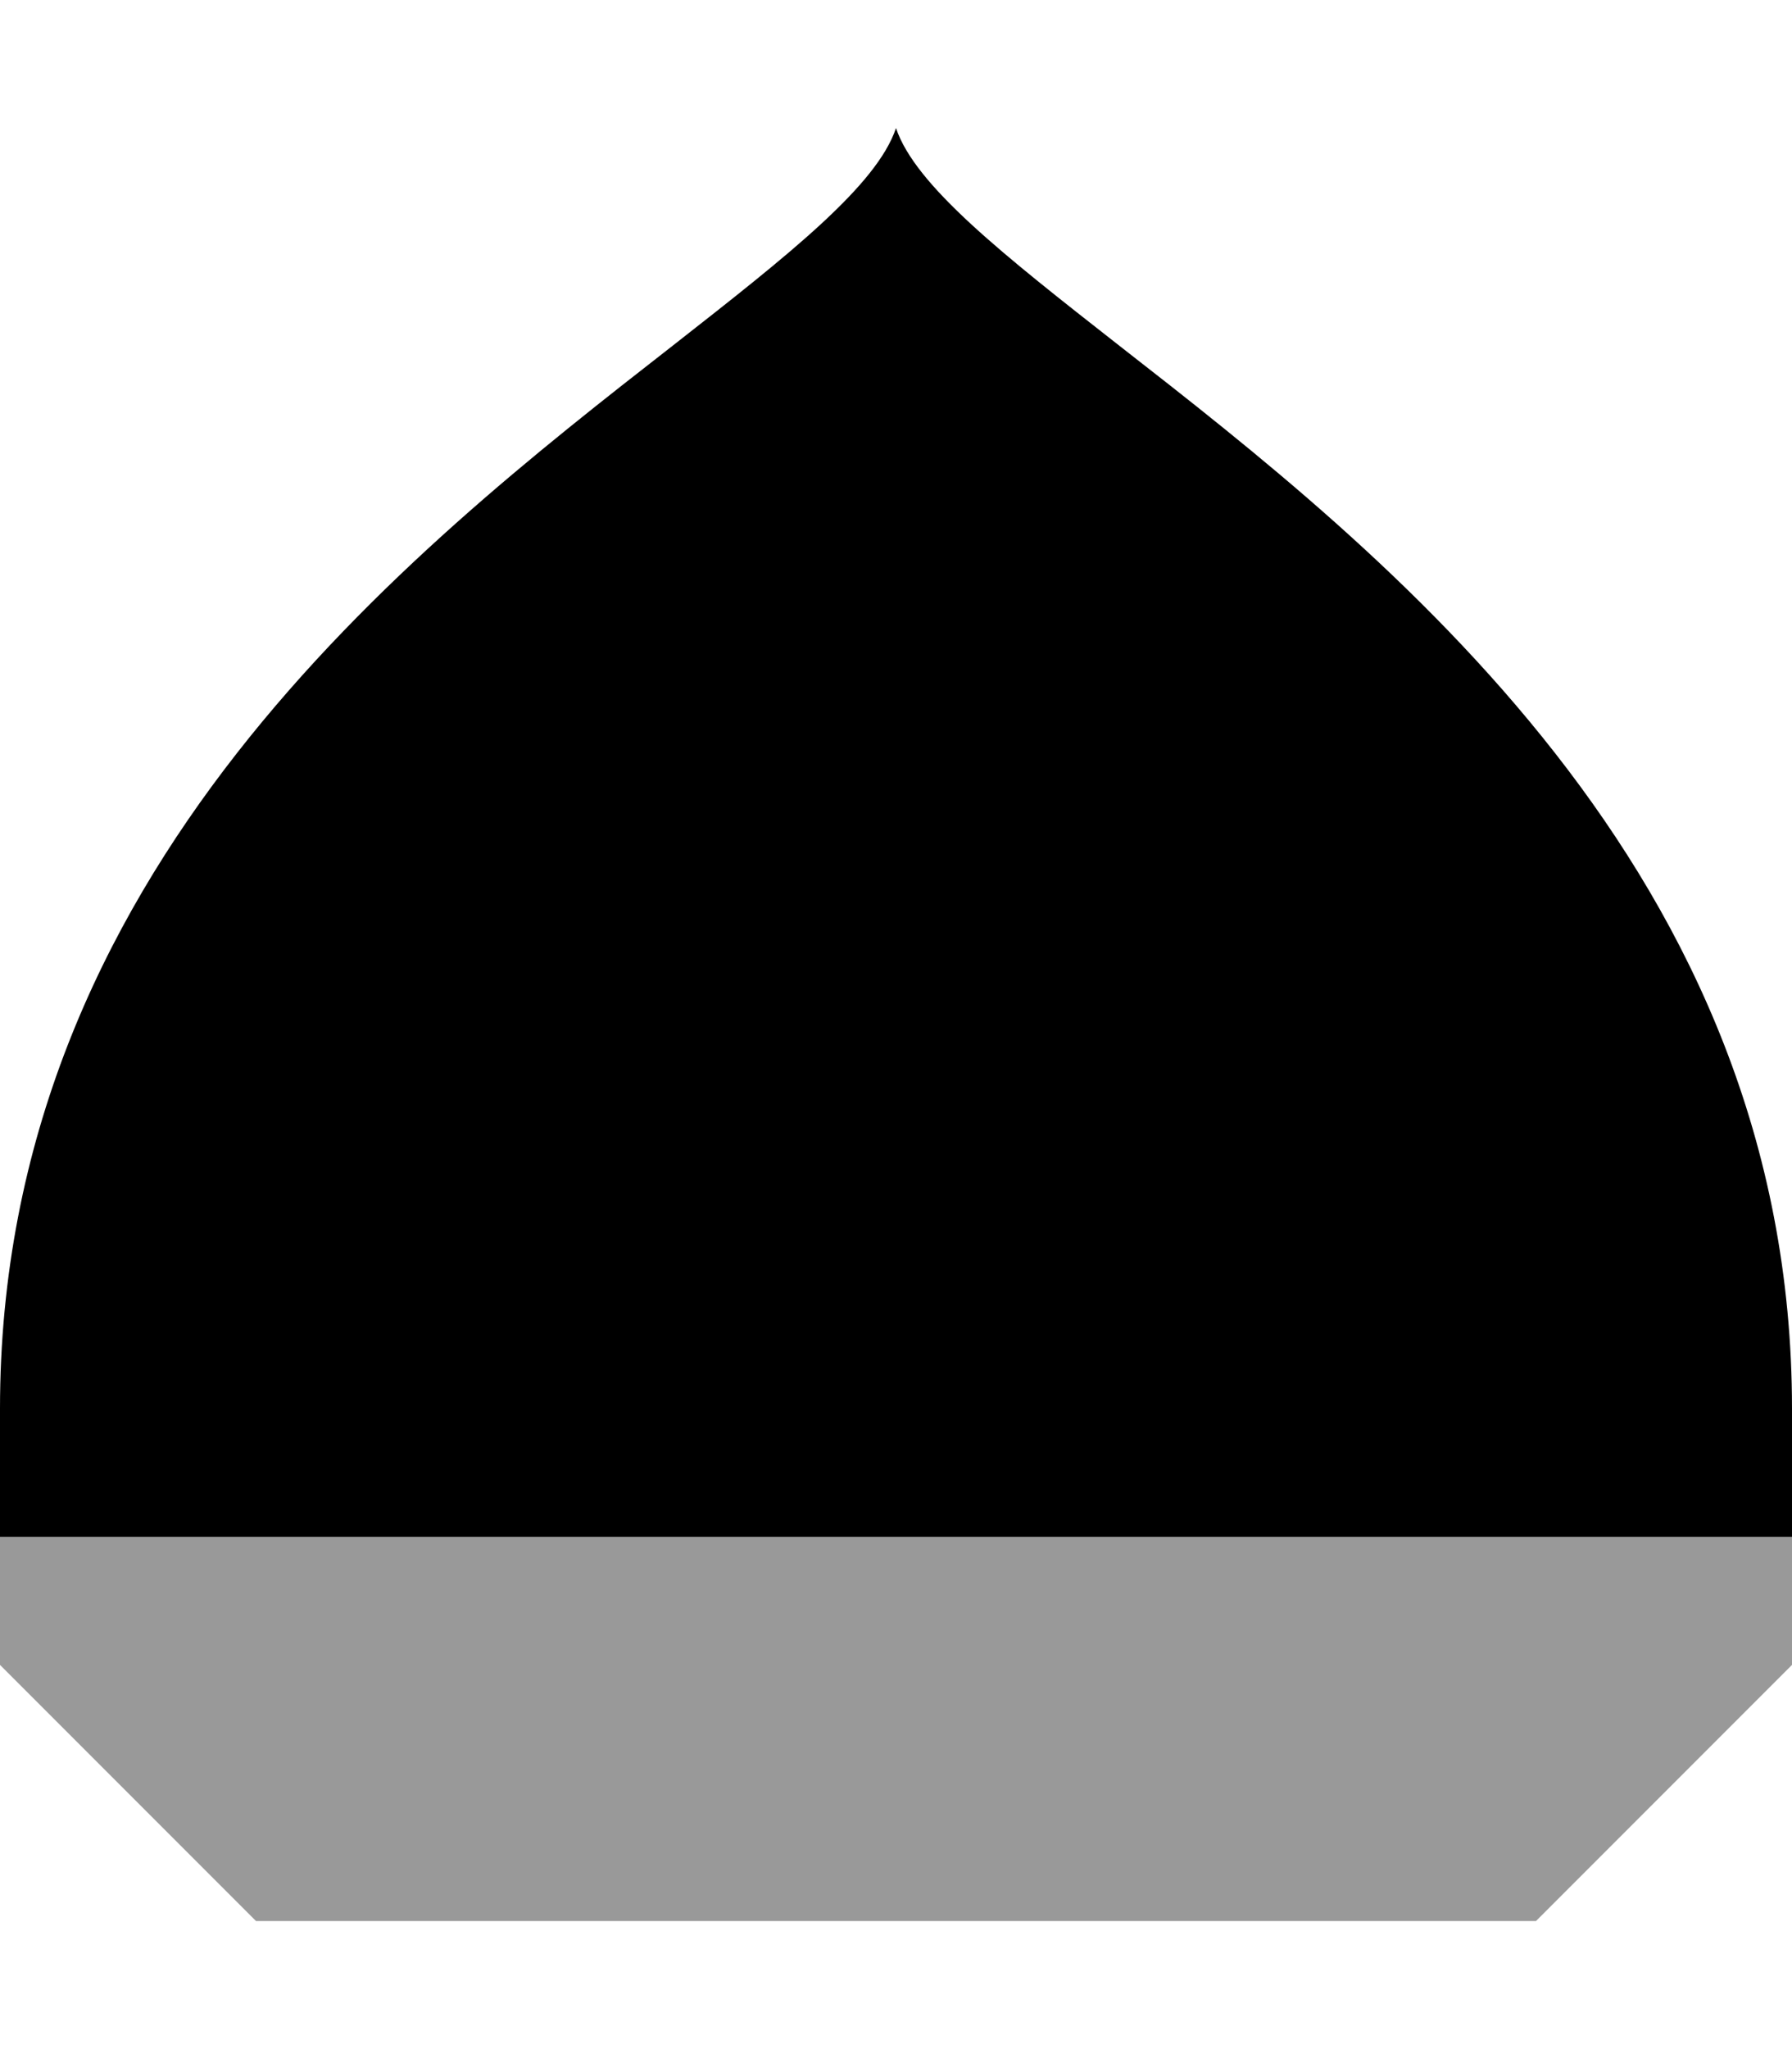 <svg xmlns="http://www.w3.org/2000/svg" viewBox="0 0 448 512"><!--! Font Awesome Pro 6.7.1 by @fontawesome - https://fontawesome.com License - https://fontawesome.com/license (Commercial License) Copyright 2024 Fonticons, Inc. --><defs><style>.fa-secondary{opacity:.4}</style></defs><path class="fa-secondary" d="M0 384l448 0 0 32-64 64L64 480 0 416l0-32z"/><path class="fa-primary" d="M448 352c0-134.3-101.7-213.8-168.4-265.8C251 63.8 228.8 46.4 224 32c-4.8 14.4-27 31.8-55.6 54.2C101.7 138.2 0 217.7 0 352v32H448V352z"/></svg>